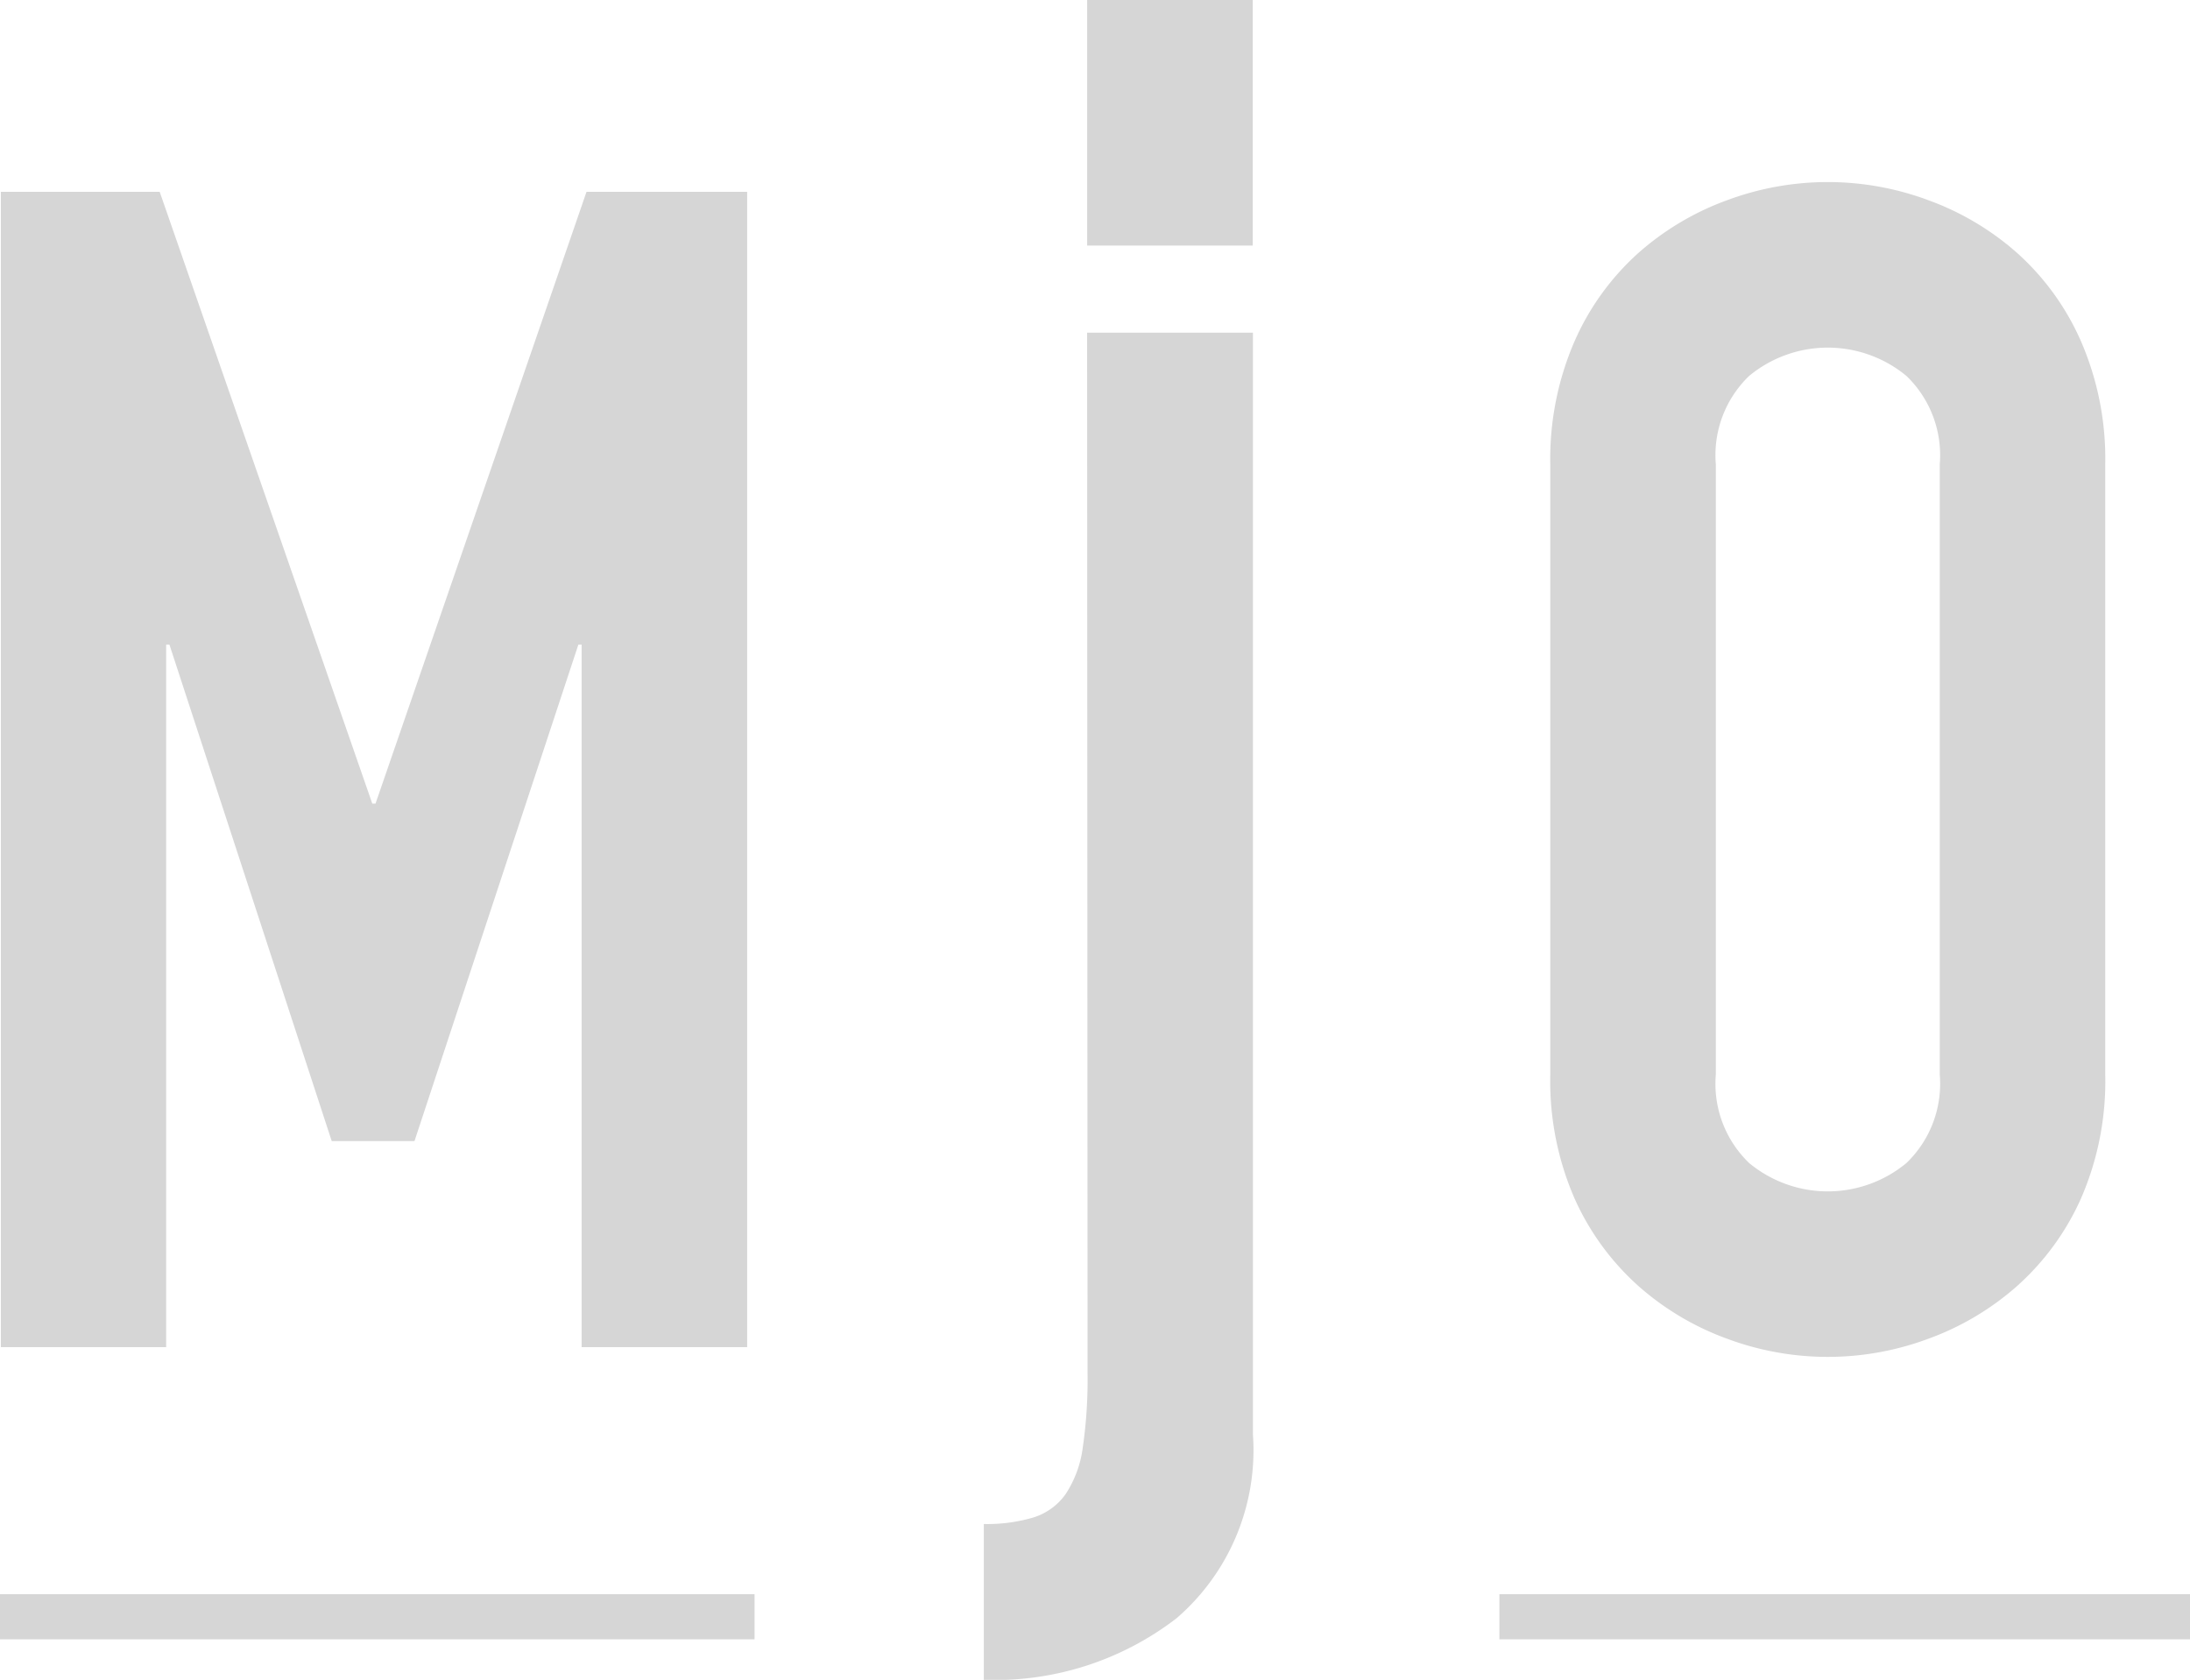 <svg xmlns="http://www.w3.org/2000/svg" width="38.602" height="29.612"><g data-name="グループ 185"><g fill="#d6d6d6" data-name="グループ 2"><g data-name="グループ 1"><path d="M.015 3.382h2.8l3.747 10.784h.057l3.719-10.784h2.832v20.366h-2.918V11.362h-.057l-2.889 8.753H5.847l-2.861-8.753h-.057v12.386H.015Z" data-name="パス 1"/><path d="M19.162 5.864h2.923v19.429a3.912 3.912 0 0 1-1.344 3.232 5.24 5.24 0 0 1-3.4 1.087v-2.746a2.89 2.89 0 0 0 .872-.115 1.092 1.092 0 0 0 .572-.415 1.951 1.951 0 0 0 .3-.815 8.335 8.335 0 0 0 .085-1.316Z" data-name="パス 2"/><path d="M27.326 8.187a5.212 5.212 0 0 1 .429-2.174 4.541 4.541 0 0 1 1.13-1.559 4.871 4.871 0 0 1 1.573-.93 5.076 5.076 0 0 1 3.518 0 4.872 4.872 0 0 1 1.573.93 4.531 4.531 0 0 1 1.13 1.559 5.2 5.2 0 0 1 .429 2.174v10.755a5.172 5.172 0 0 1-.429 2.188 4.563 4.563 0 0 1-1.13 1.545 4.87 4.87 0 0 1-1.573.93 5.076 5.076 0 0 1-3.518 0 4.869 4.869 0 0 1-1.573-.93 4.574 4.574 0 0 1-1.13-1.545 5.184 5.184 0 0 1-.429-2.188Zm2.918 10.755a1.936 1.936 0 0 0 .586 1.559 2.172 2.172 0 0 0 2.775 0 1.938 1.938 0 0 0 .586-1.559V8.187a1.941 1.941 0 0 0-.586-1.559 2.175 2.175 0 0 0-2.775 0 1.939 1.939 0 0 0-.586 1.559Z" data-name="パス 3"/></g><path d="M0 28.103h13.3v.795H0z" data-name="長方形 2"/><path d="M26.429 28.103h12.173v.795H26.429z" data-name="長方形 3"/><path d="M19.163 0h2.918v4.329h-2.918z" data-name="長方形 4"/></g></g></svg>